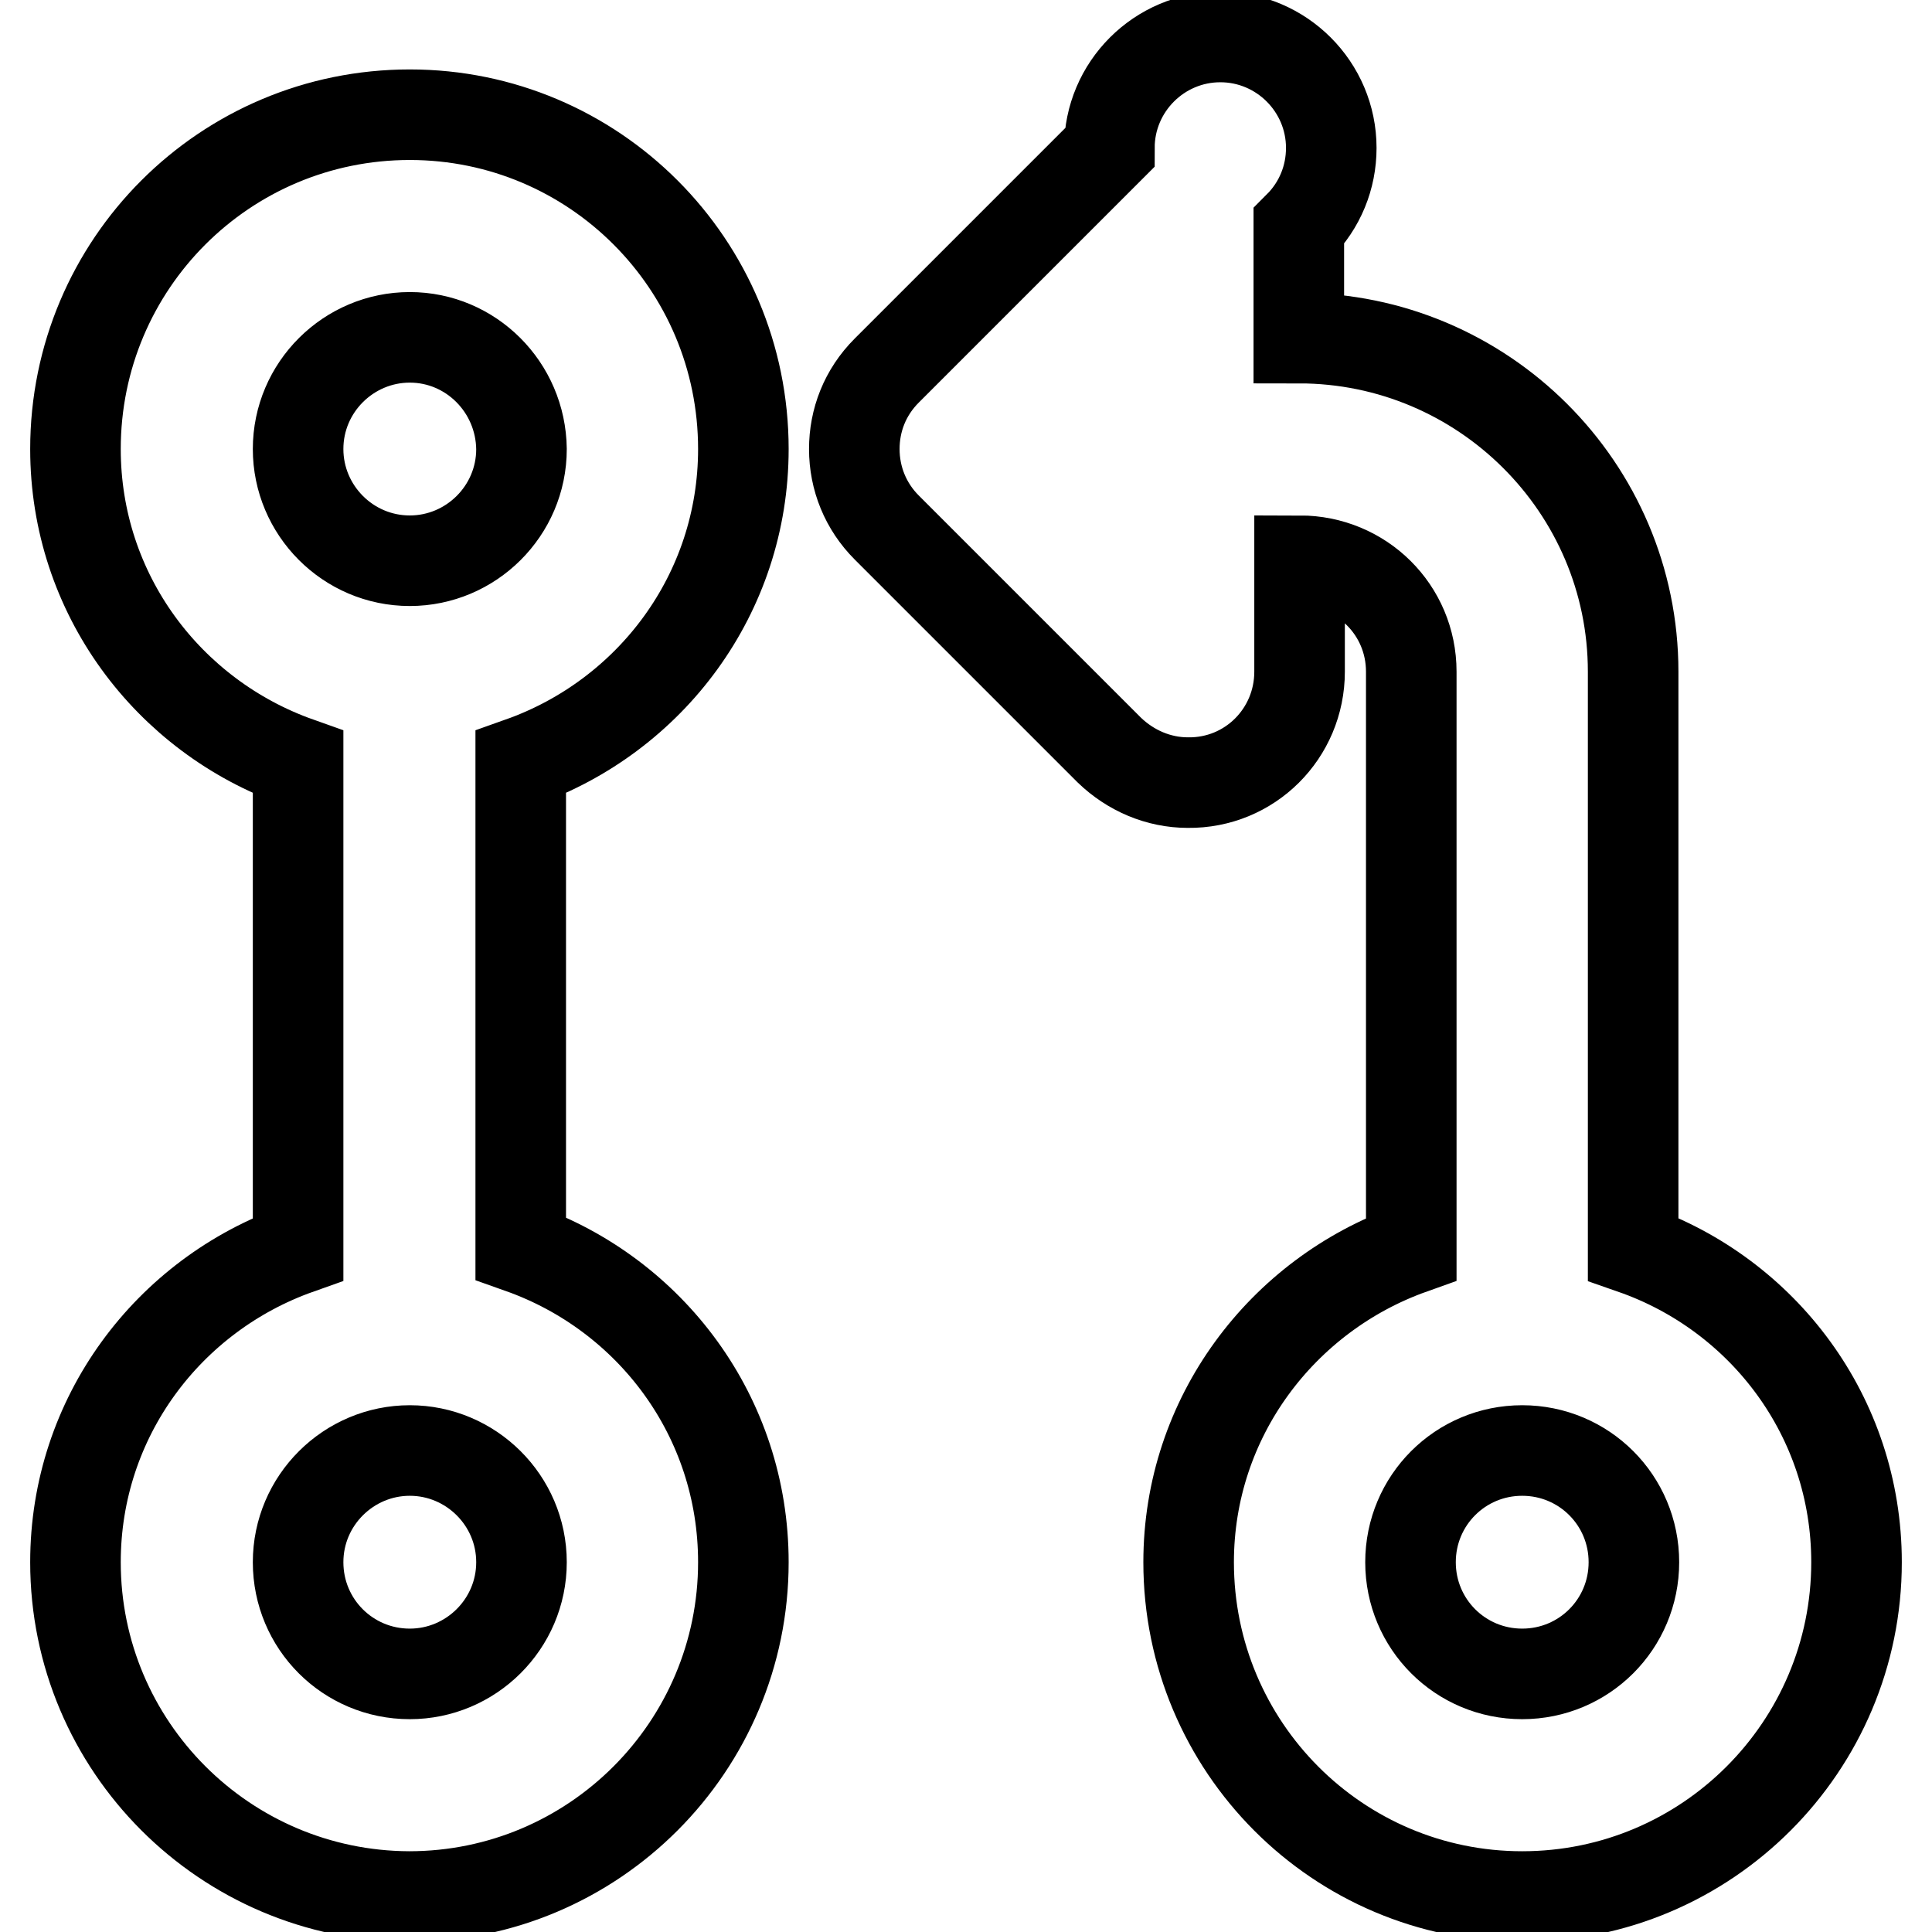 <?xml version="1.0" encoding="utf-8"?>
<!-- Svg Vector Icons : http://www.onlinewebfonts.com/icon -->
<!DOCTYPE svg PUBLIC "-//W3C//DTD SVG 1.1//EN" "http://www.w3.org/Graphics/SVG/1.1/DTD/svg11.dtd">
<svg version="1.1" xmlns="http://www.w3.org/2000/svg" xmlns:xlink="http://www.w3.org/1999/xlink" x="0px" y="0px" viewBox="0 0 256 256" enable-background="new 0 0 256 256" xml:space="preserve">
<g> <path stroke-width="12" fill-opacity="0" stroke="#000000"  d="M246,207c0,24.4-19.8,44.3-44.3,44.3c-24.4,0-44.2-19.8-44.2-44.3c0-19.2,12.4-35.4,29.5-41.5V89 c0-8.2-6.6-14.7-14.8-14.7v14.7c0,8.2-6.6,14.8-14.8,14.7c-3.9,0-7.6-1.6-10.4-4.3l-29.5-29.5c-2.8-2.8-4.3-6.5-4.3-10.4 c0-3.8,1.4-7.5,4.3-10.4l29.5-29.5c0-8.1,6.6-14.7,14.7-14.7s14.7,6.6,14.7,14.7c0,3.9-1.5,7.6-4.3,10.4v14.8 c24.4,0,44.3,19.8,44.3,44.2v76.5C233.6,171.5,246,187.7,246,207z M201.7,192.2c-8.2,0-14.8,6.6-14.8,14.8 c0,8.2,6.6,14.8,14.8,14.8s14.8-6.6,14.8-14.8C216.5,198.8,209.9,192.2,201.7,192.2z M98.5,207c0,24.4-19.8,44.3-44.3,44.3 C29.8,251.2,10,231.4,10,207c0-19.2,12.3-35.4,29.5-41.5V101C22.3,94.9,10,78.7,10,59.5C10,35,29.8,15.2,54.3,15.2 c24.4,0,44.2,19.8,44.2,44.3c0,19.2-12.3,35.4-29.5,41.5v64.4C86.2,171.5,98.5,187.7,98.5,207z M54.3,44.7 c-8.1,0-14.8,6.6-14.8,14.8c0,8.1,6.6,14.8,14.8,14.8c8.1,0,14.8-6.6,14.8-14.8C69,51.3,62.4,44.7,54.3,44.7z M54.3,192.2 c-8.1,0-14.8,6.6-14.8,14.8s6.6,14.8,14.8,14.8c8.1,0,14.8-6.6,14.8-14.8S62.4,192.2,54.3,192.2z"/></g>
</svg>
